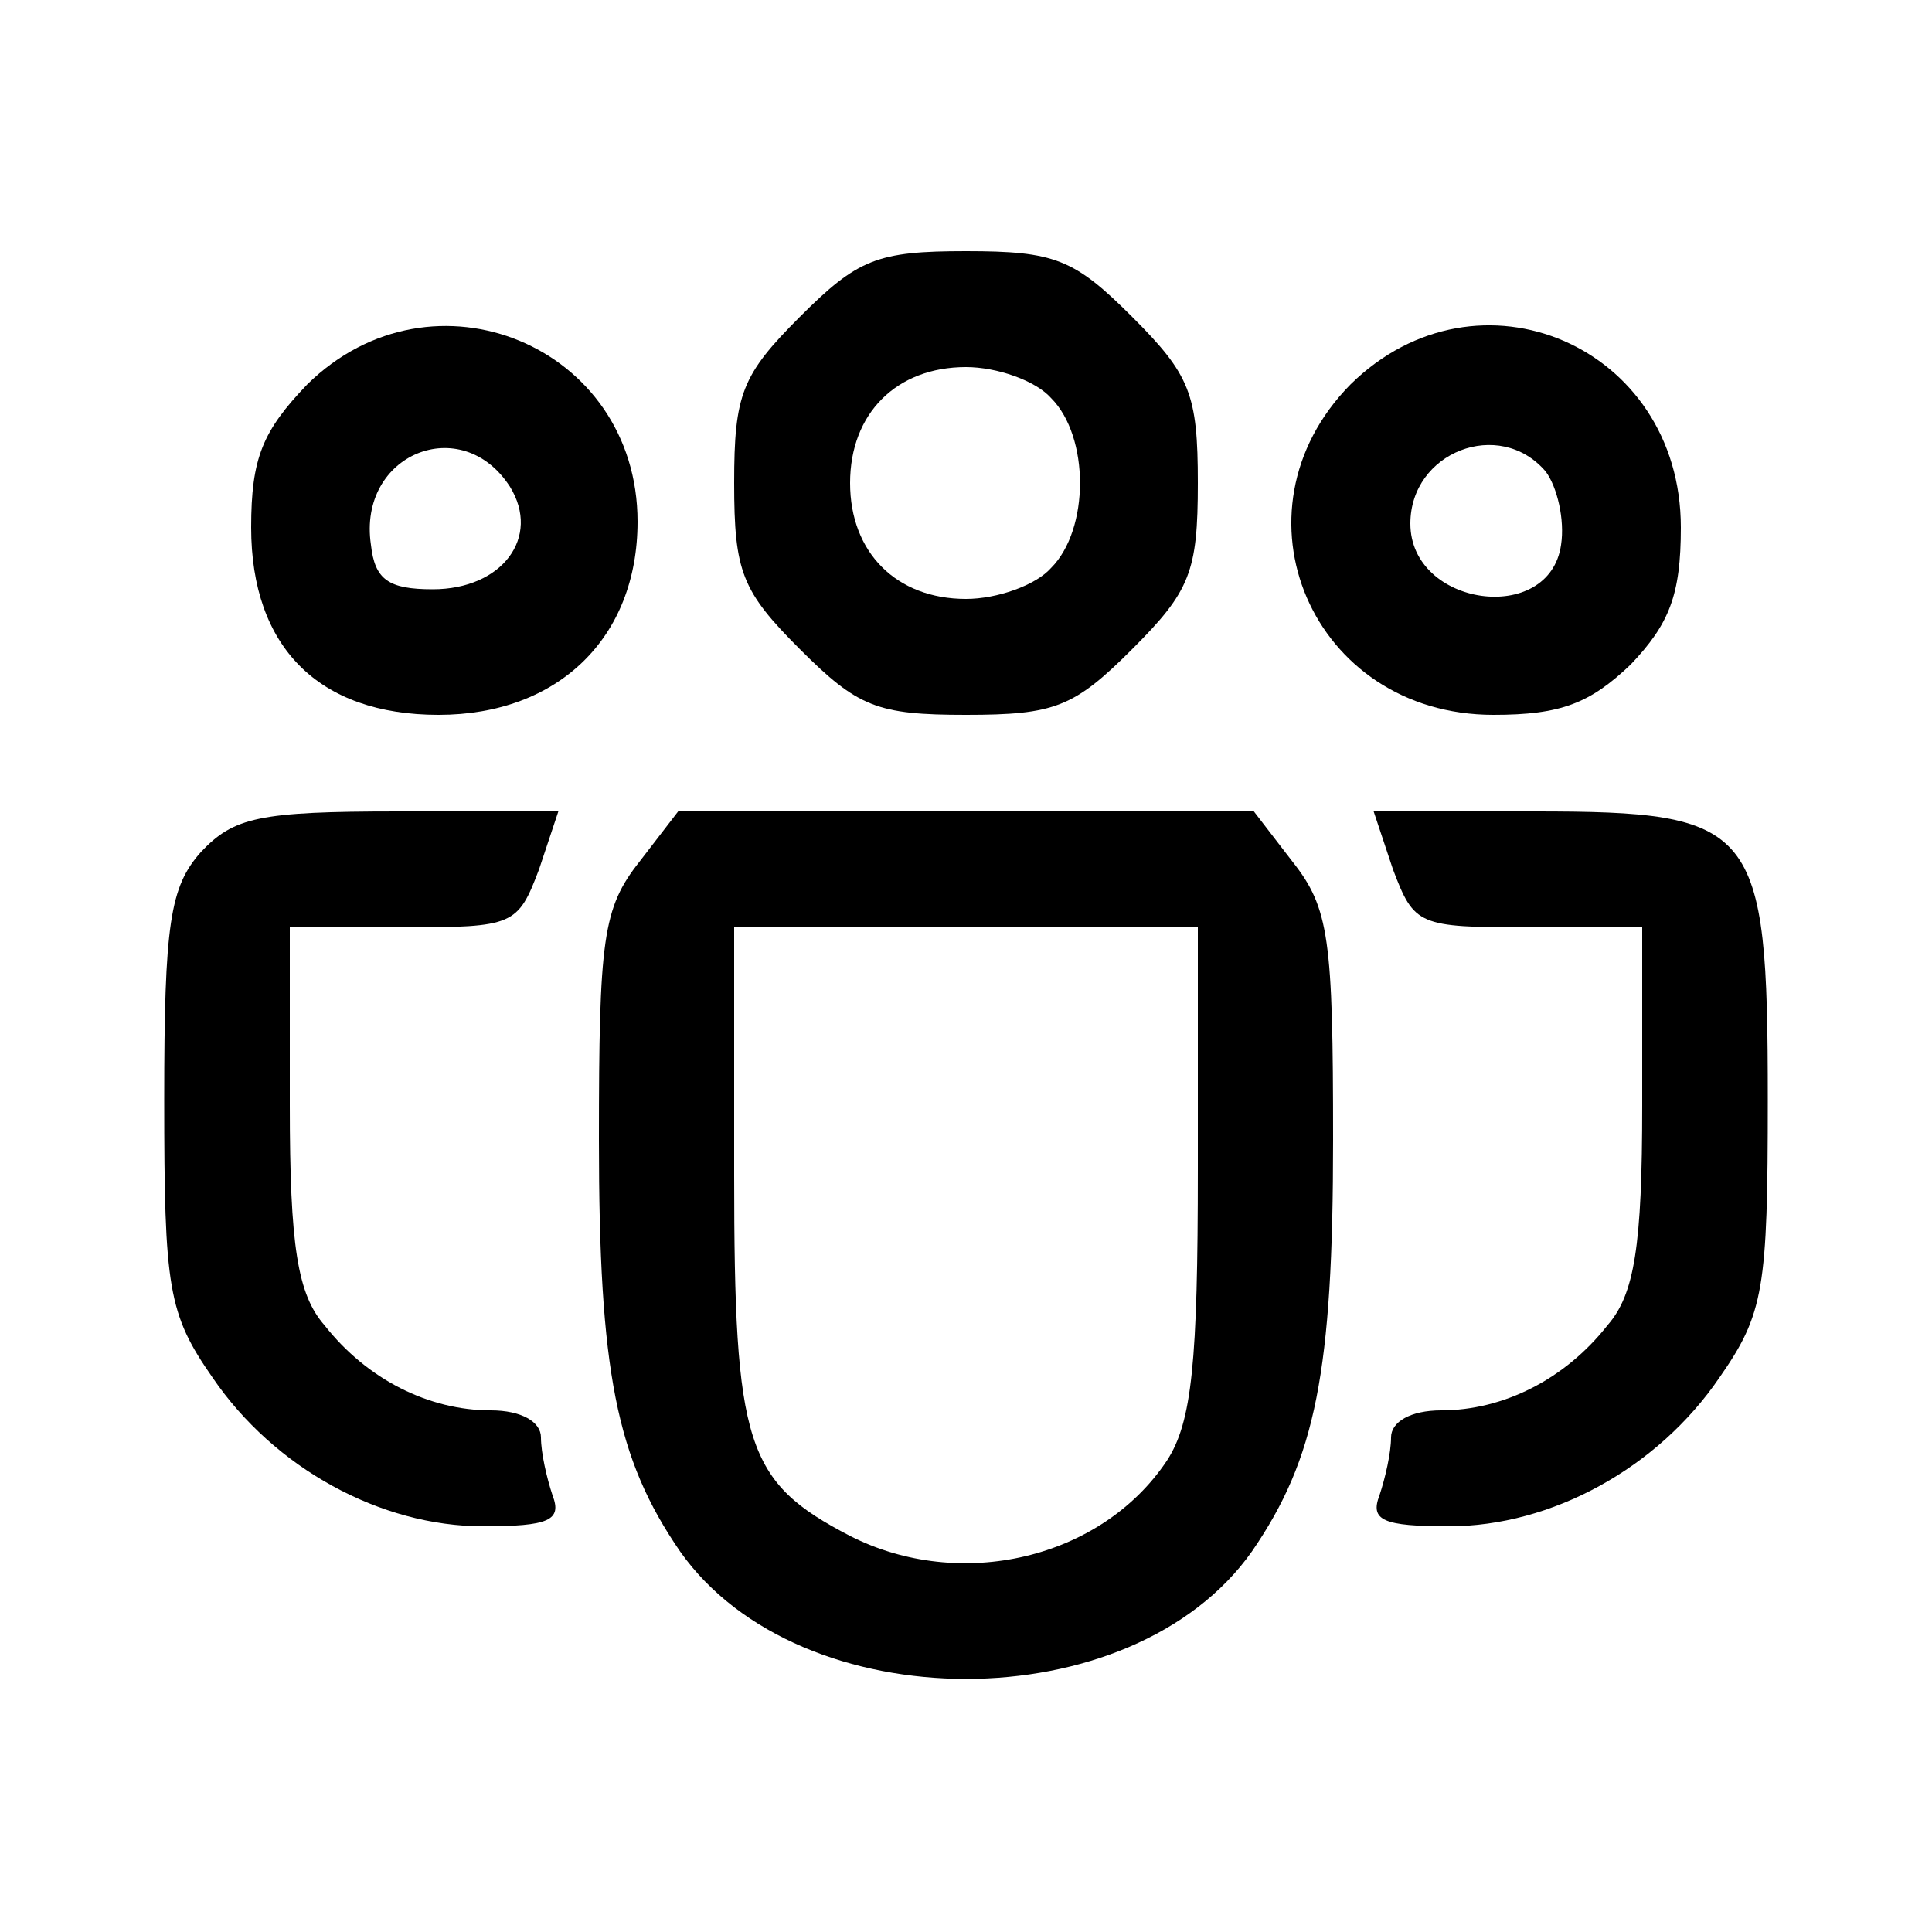 <?xml version="1.0" standalone="no"?>
<!DOCTYPE svg PUBLIC "-//W3C//DTD SVG 20010904//EN"
 "http://www.w3.org/TR/2001/REC-SVG-20010904/DTD/svg10.dtd">
<svg version="1.0" xmlns="http://www.w3.org/2000/svg"
 width="100pt" height="100pt" viewBox="0 0 100 100"
 preserveAspectRatio="xMidYMid meet">

<g transform="translate(0,100) scale(0.1,-0.1)"
fill="#000000" stroke="none">
<path d="M414 836 c-30 -30 -34 -40 -34 -86 0 -46 4 -56 34 -86 30 -30 40 -34
86 -34 46 0 56 4 86 34 30 30 34 40 34 86 0 46 -4 56 -34 86 -30 30 -40 34
-86 34 -46 0 -56 -4 -86 -34z m130 -42 c20 -20 20 -68 0 -88 -8 -9 -28 -16
-44 -16 -36 0 -60 24 -60 60 0 36 24 60 60 60 16 0 36 -7 44 -16z"/>
<path d="M159 801 c-23 -24 -29 -38 -29 -74 0 -62 35 -97 97 -97 62 0 103 40
103 100 0 91 -106 135 -171 71z m105 -53 c16 -26 -4 -53 -40 -53 -23 0 -30 5
-32 23 -7 47 47 69 72 30z"/>
<path d="M699 801 c-65 -66 -20 -171 74 -171 35 0 50 6 71 26 20 21 26 36 26
71 0 94 -105 139 -171 74z m101 -45 c6 -8 10 -25 8 -38 -6 -42 -78 -32 -78 11
0 37 46 55 70 27z"/>
<path d="M104 559 c-16 -18 -19 -37 -19 -128 0 -98 2 -111 25 -144 32 -47 87
-77 140 -77 34 0 41 3 36 16 -3 9 -6 22 -6 30 0 8 -10 14 -26 14 -32 0 -64 16
-86 44 -14 16 -18 41 -18 114 l0 92 59 0 c57 0 59 1 70 30 l10 30 -83 0 c-72
0 -85 -3 -102 -21z"/>
<path d="M331 554 c-19 -24 -21 -40 -21 -144 0 -120 9 -165 42 -213 62 -88
234 -88 296 0 33 48 42 93 42 213 0 104 -2 120 -21 144 l-20 26 -149 0 -149 0
-20 -26z m289 -159 c0 -100 -3 -131 -16 -151 -34 -51 -107 -68 -164 -39 -54
28 -60 47 -60 187 l0 128 120 0 120 0 0 -125z"/>
<path d="M721 550 c11 -29 13 -30 70 -30 l59 0 0 -92 c0 -73 -4 -98 -18 -114
-22 -28 -54 -44 -86 -44 -16 0 -26 -6 -26 -14 0 -8 -3 -21 -6 -30 -5 -13 2
-16 36 -16 53 0 108 30 140 77 23 33 25 46 25 144 0 142 -6 149 -121 149 l-83
0 10 -30z"/>
</g>
</svg>
